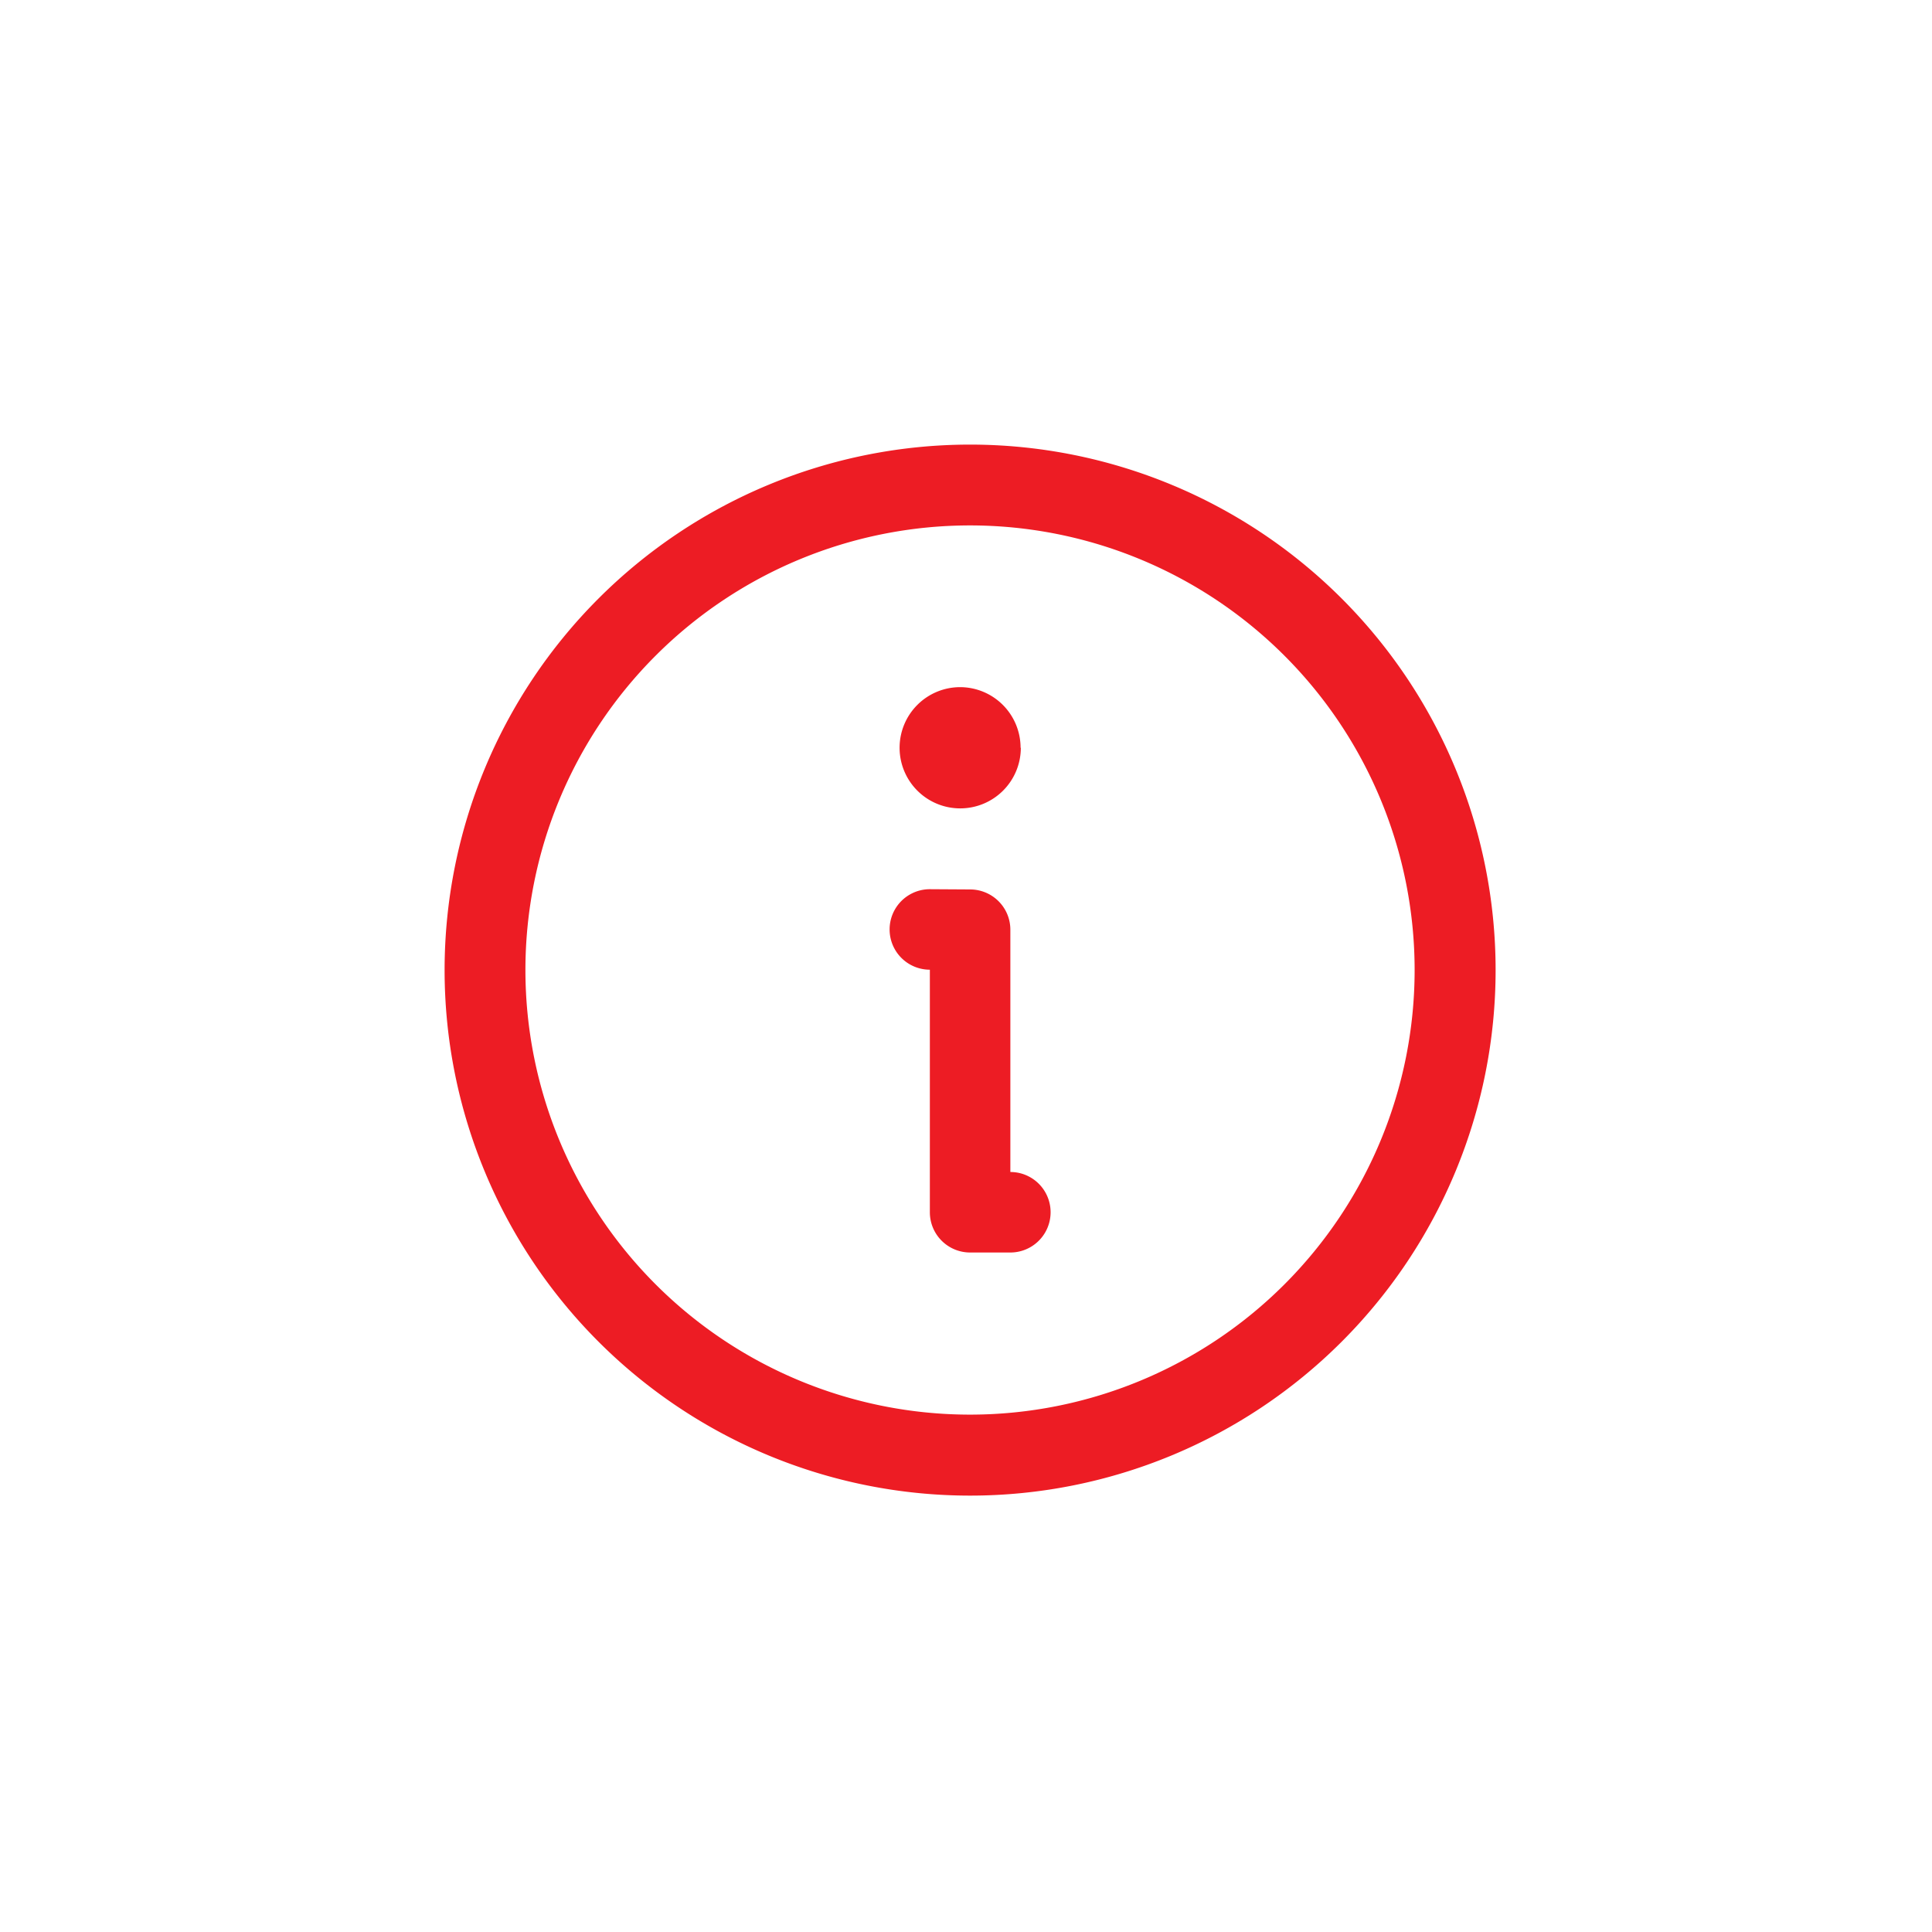 <svg id="info_Icon" data-name="info Icon" xmlns="http://www.w3.org/2000/svg" width="24" height="24" viewBox="0 0 24 24">
  <rect id="Rectangle_81639" data-name="Rectangle 81639" width="24" height="24" rx="6" fill="#291d0a" opacity="0"/>
  <path id="Path_250411" data-name="Path 250411" d="M9.254,14.778A5.523,5.523,0,1,1,14.778,20.3,5.524,5.524,0,0,1,9.254,14.778ZM14.778,8.25a6.528,6.528,0,1,0,6.528,6.528A6.528,6.528,0,0,0,14.778,8.25Zm-.5,5.523a.5.5,0,0,0,0,1v3.013a.5.5,0,0,0,.5.5h.5a.5.5,0,0,0,0-1V14.276a.5.5,0,0,0-.5-.5Zm1.13-1.757a.753.753,0,1,1-.753-.753A.753.753,0,0,1,15.405,12.016Z" transform="translate(-2.727 -2.727)" fill="#ed1c24" fill-rule="evenodd"/>
</svg>